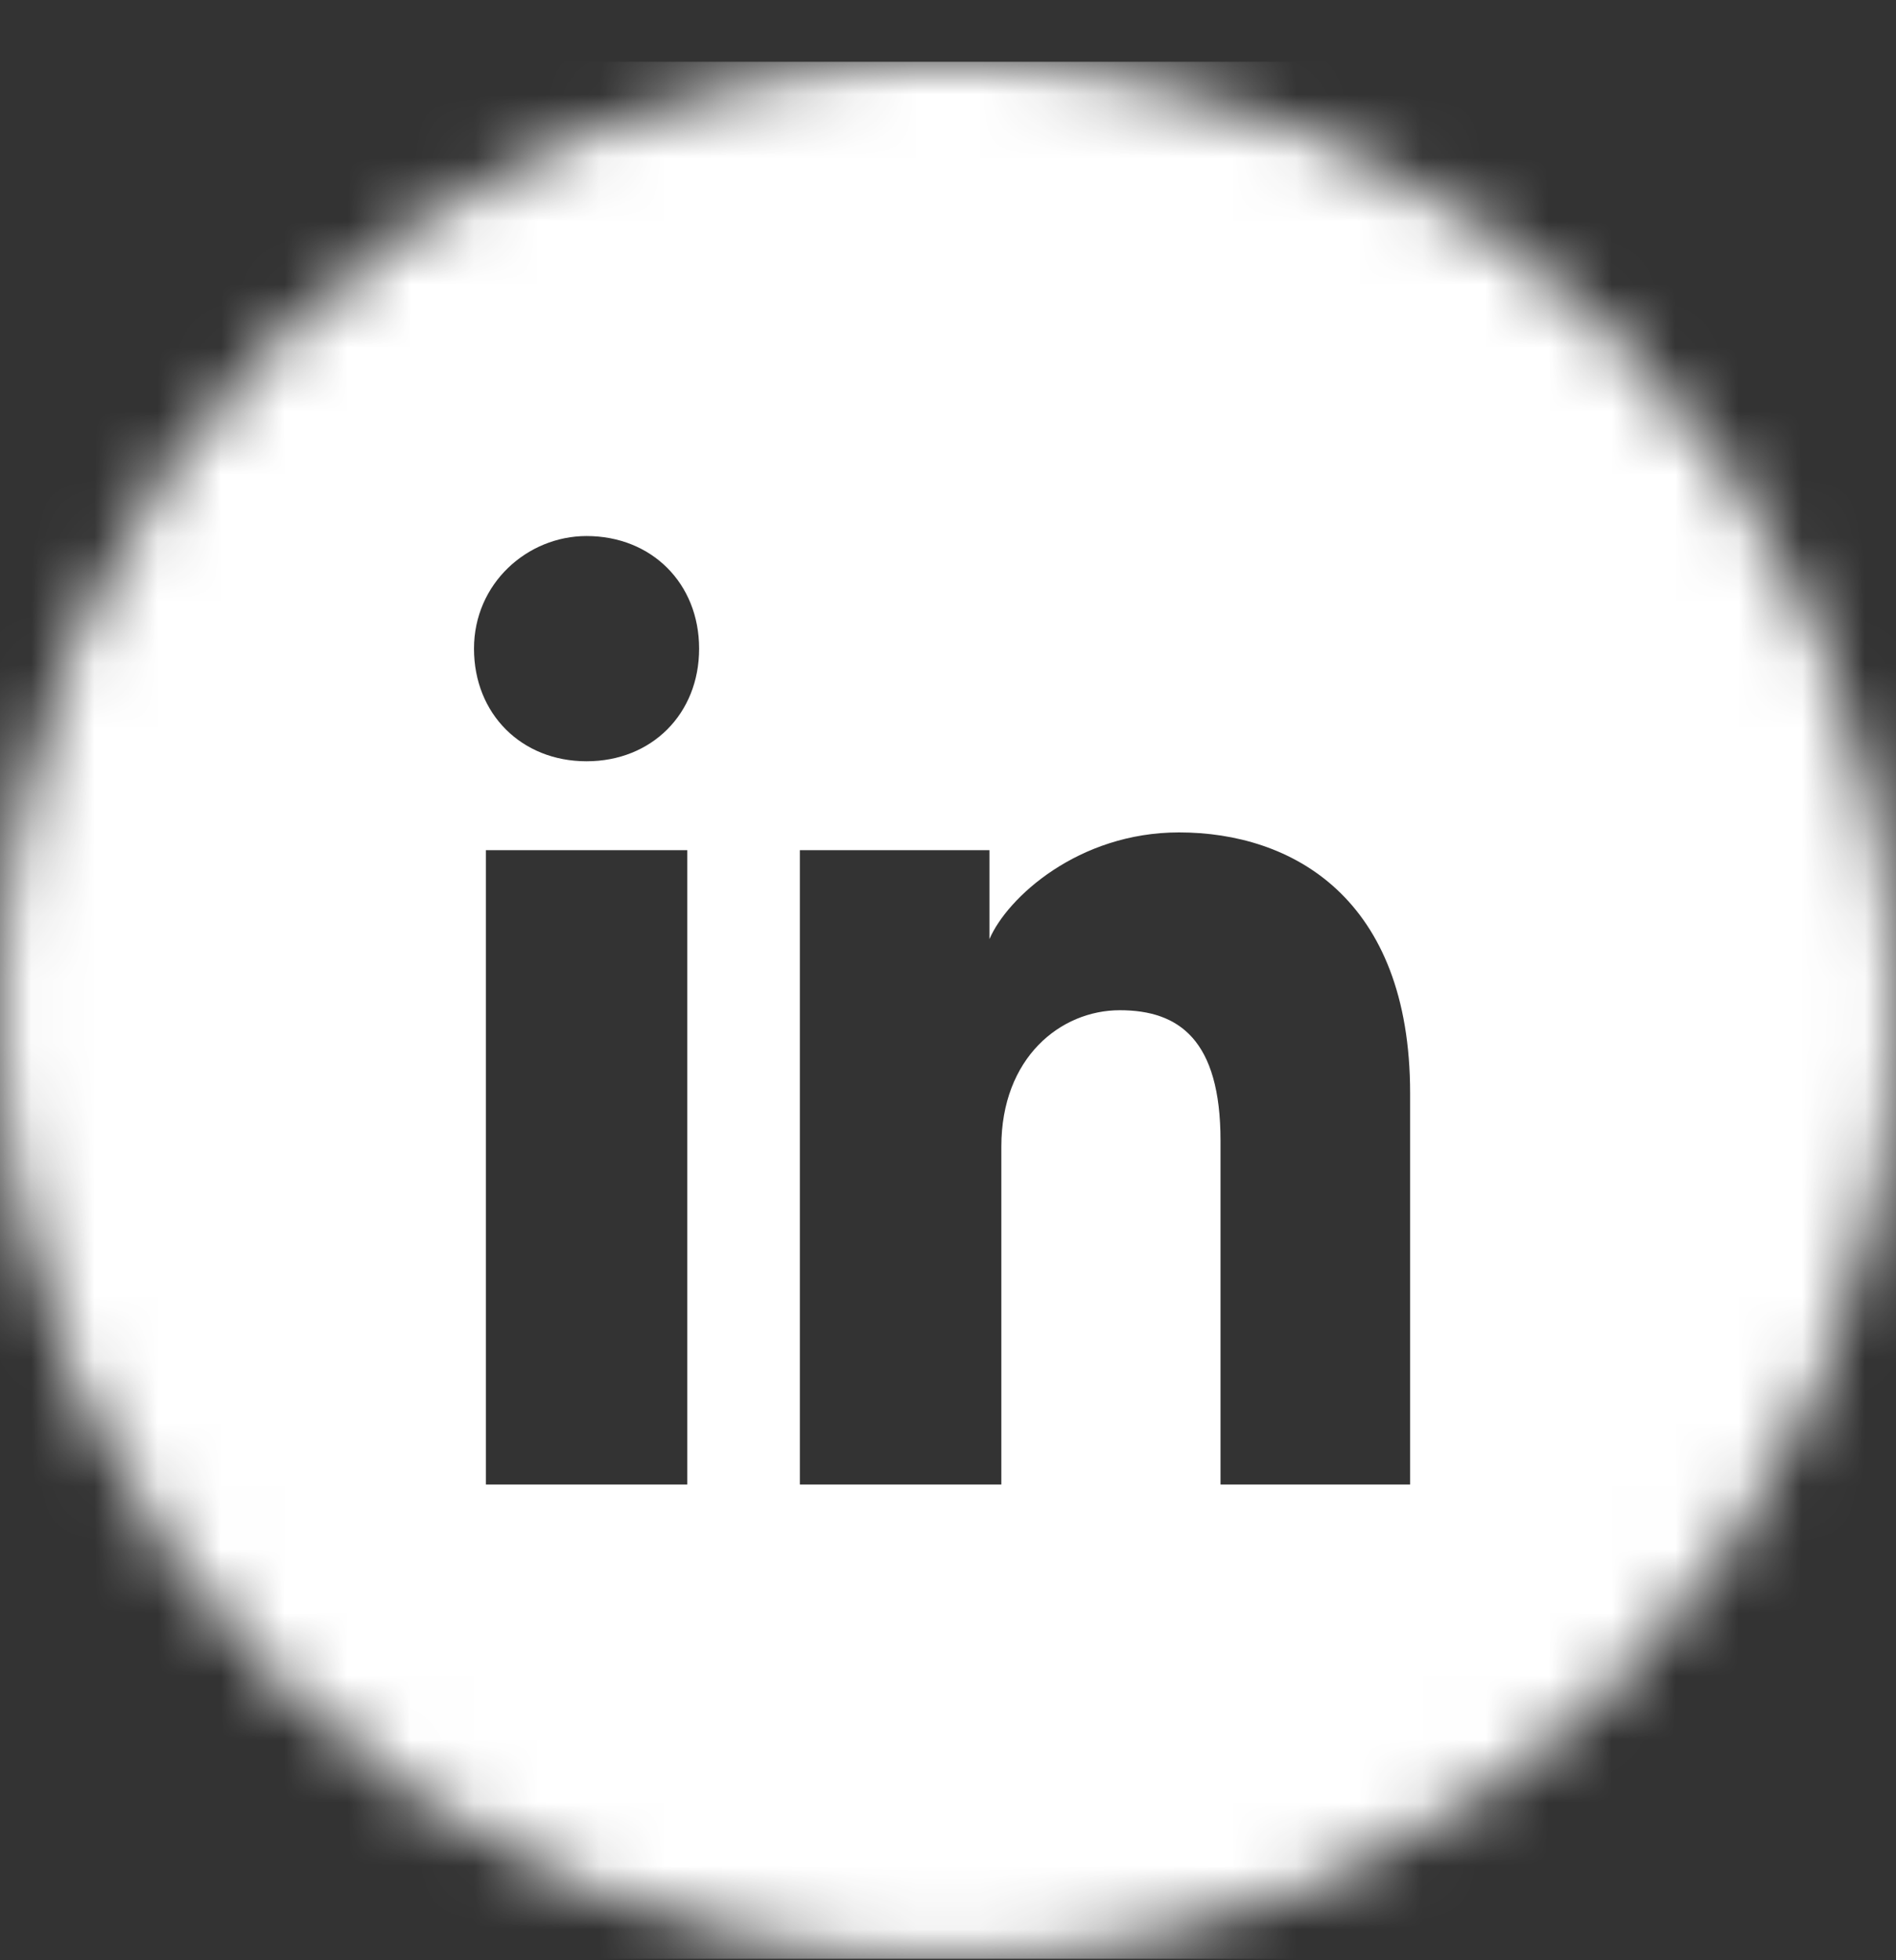 <?xml version="1.0" encoding="UTF-8"?>
<svg xmlns="http://www.w3.org/2000/svg" width="30" height="31" viewBox="0 0 30 31" fill="none">
  <rect x="0" y="0" width="30" height="31" fill="#333333" stroke="none"/>
  <mask id="mask0_2344_423" style="mask-type:luminance" maskUnits="userSpaceOnUse" x="0" y="0" width="30" height="31">
    <path d="M30 15.977C30 7.692 23.284 0.977 15 0.977C6.716 0.977 0 7.692 0 15.977C0 24.261 6.716 30.977 15 30.977C23.284 30.977 30 24.261 30 15.977Z" fill="white"></path>
  </mask>
  <g mask="url(#mask0_2344_423)">
    <path fill-rule="evenodd" clip-rule="evenodd" d="M0 5.664C0 3.075 2.099 0.977 4.688 0.977H25.312C27.901 0.977 30 3.075 30 5.664V26.289C30 28.878 27.901 30.977 25.312 30.977H4.688C2.099 30.977 0 28.878 0 26.289V5.664ZM7.688 13.445V23.477H10.875V13.445H7.688ZM7.5 10.258C7.5 11.289 8.25 12.039 9.281 12.039C10.312 12.039 11.062 11.289 11.062 10.258C11.062 9.227 10.312 8.477 9.281 8.477C8.344 8.477 7.5 9.227 7.5 10.258ZM19.312 23.477H22.312V17.289C22.312 14.195 20.438 13.164 18.656 13.164C17.062 13.164 15.938 14.195 15.656 14.851V13.445H12.656V23.477H15.844V18.133C15.844 16.727 16.781 15.976 17.719 15.976C18.656 15.976 19.312 16.445 19.312 18.039V23.477Z" fill="white"></path>
  </g>
</svg>
